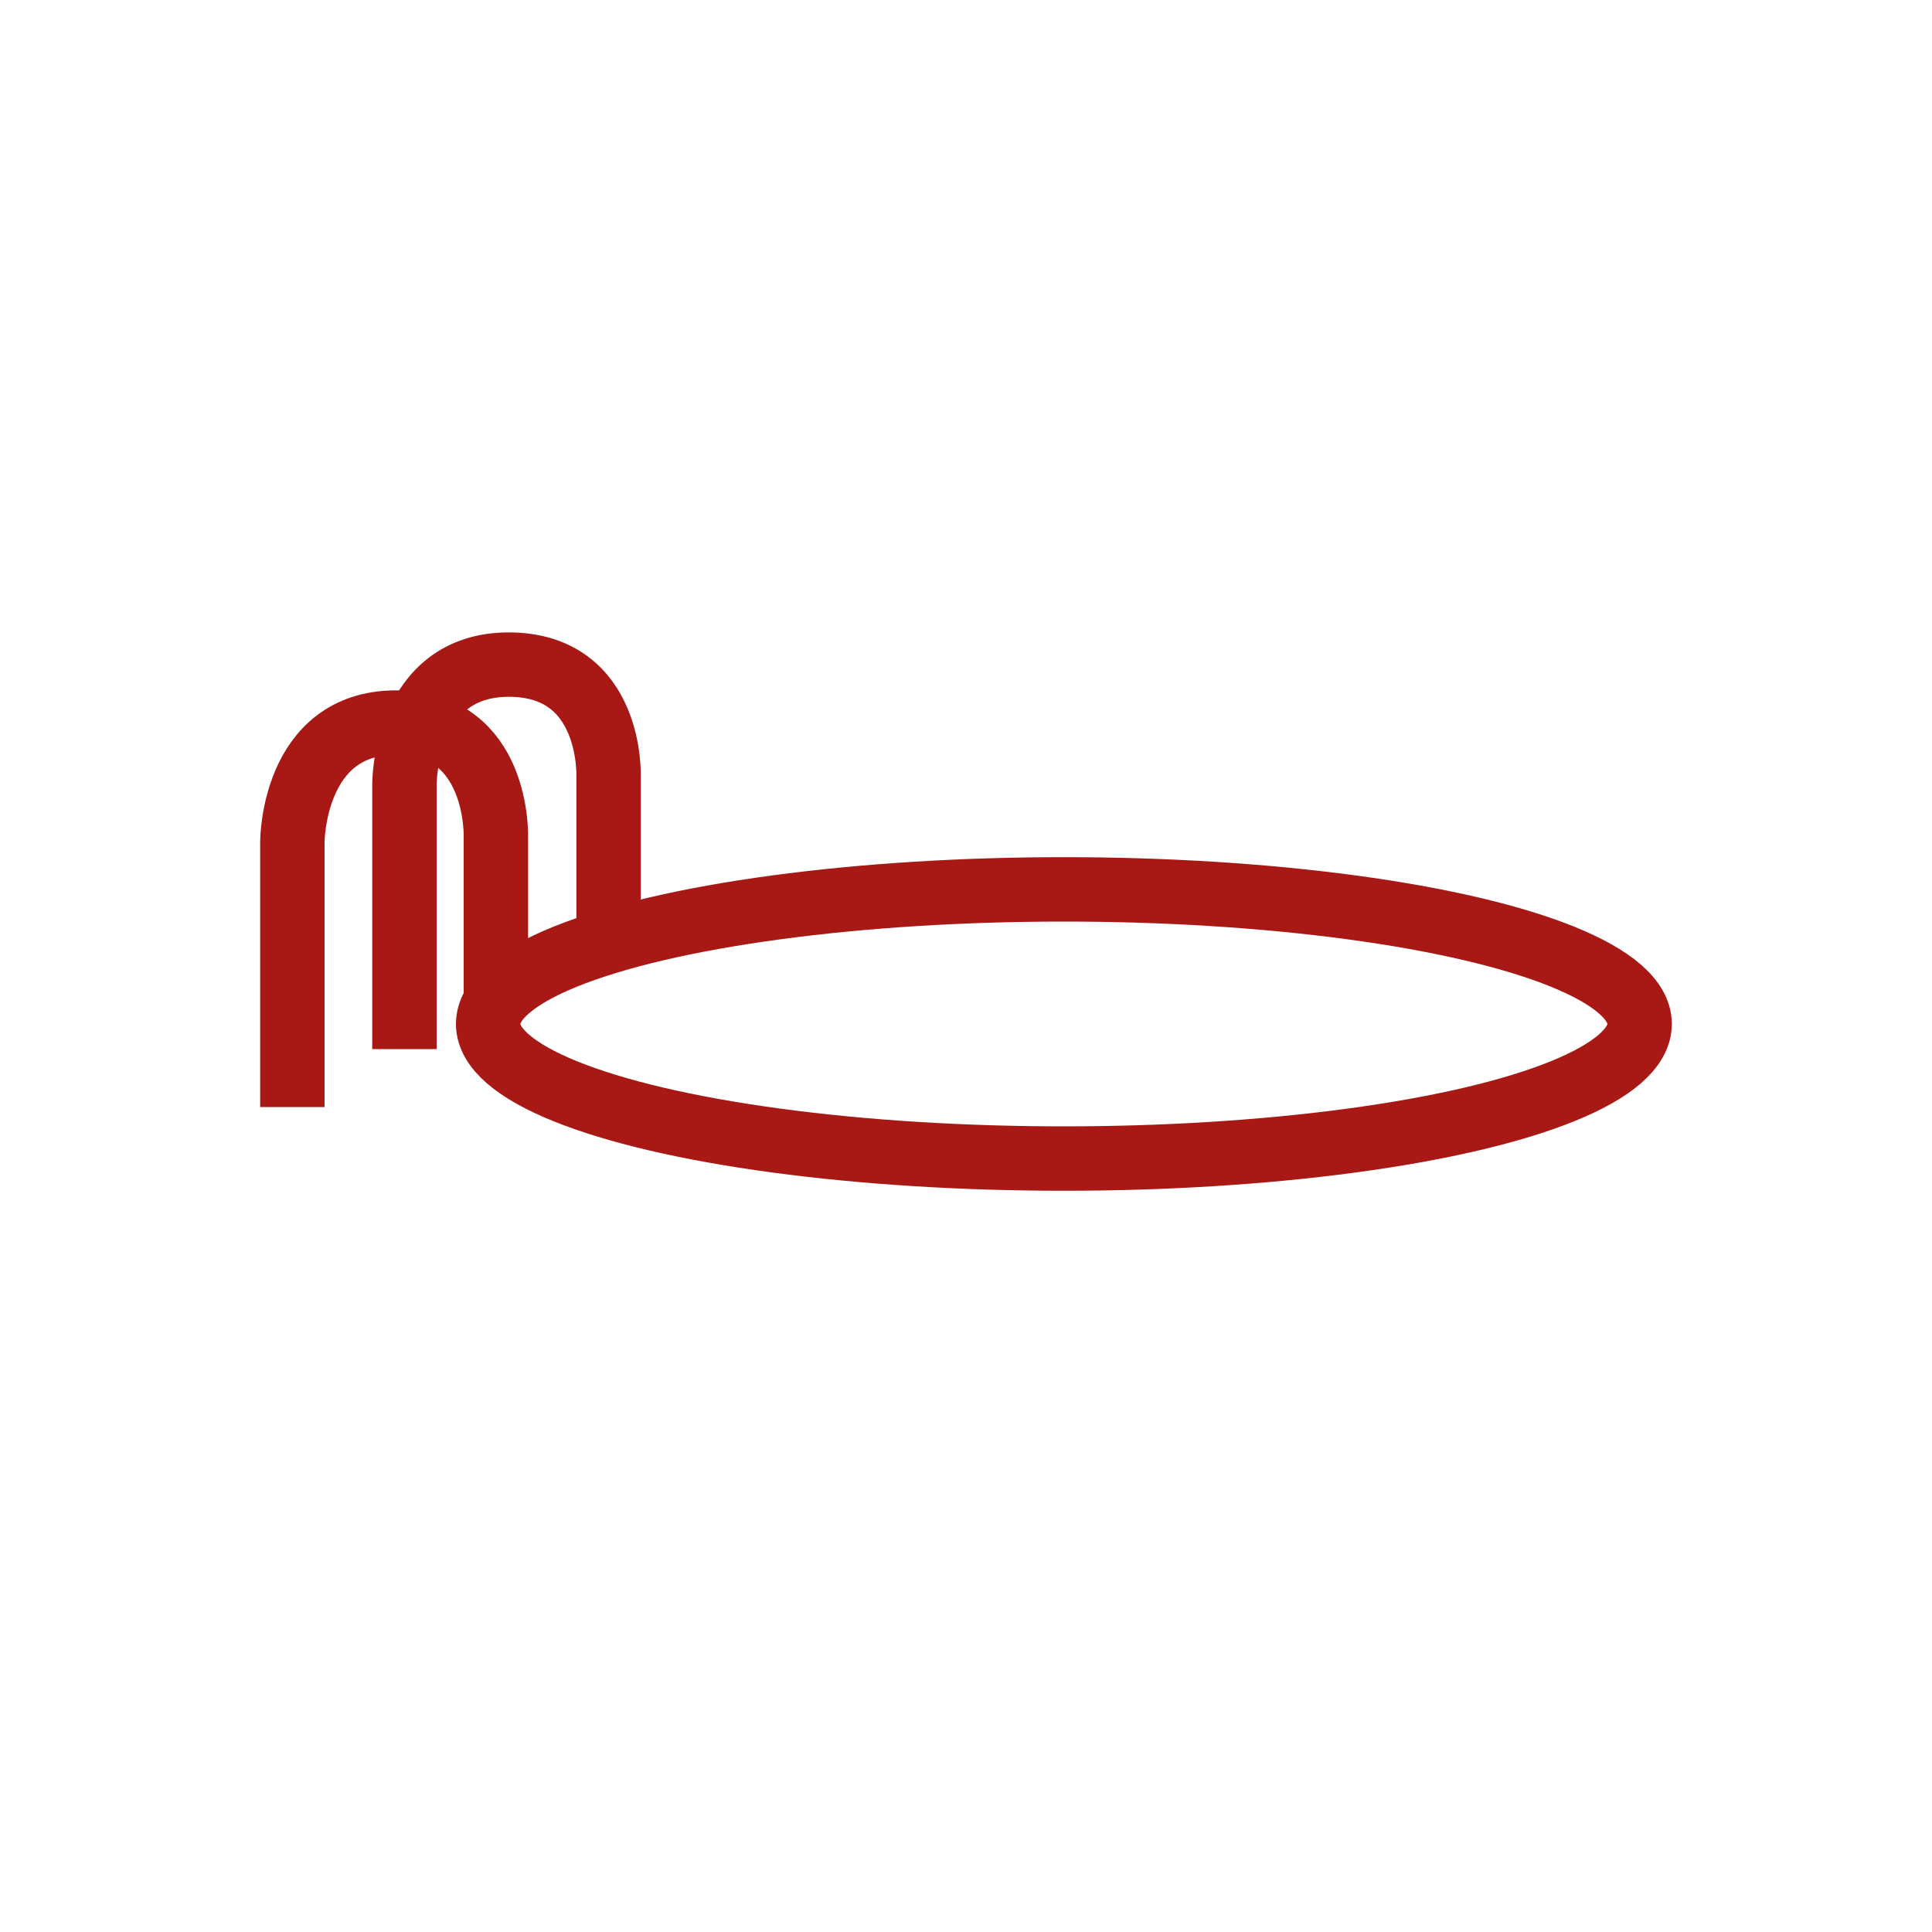 <svg id="ae0bd884-8fdd-44f6-b287-f9aa39b25291" data-name="Lager 1" xmlns="http://www.w3.org/2000/svg" viewBox="0 0 30 30"><ellipse cx="16.52" cy="15.9" rx="8.94" ry="2.09" style="fill:none;stroke:#a81815;stroke-miterlimit:10"/><path d="M6.28,16.29V12.17s0-1.85,1.62-1.85,1.55,1.74,1.55,1.74v2.75" style="fill:none;stroke:#a81815;stroke-miterlimit:10"/><path d="M4.54,17.19V13.07s0-1.85,1.61-1.85S7.7,13,7.7,13v2.75" style="fill:none;stroke:#a81815;stroke-miterlimit:10"/></svg>
